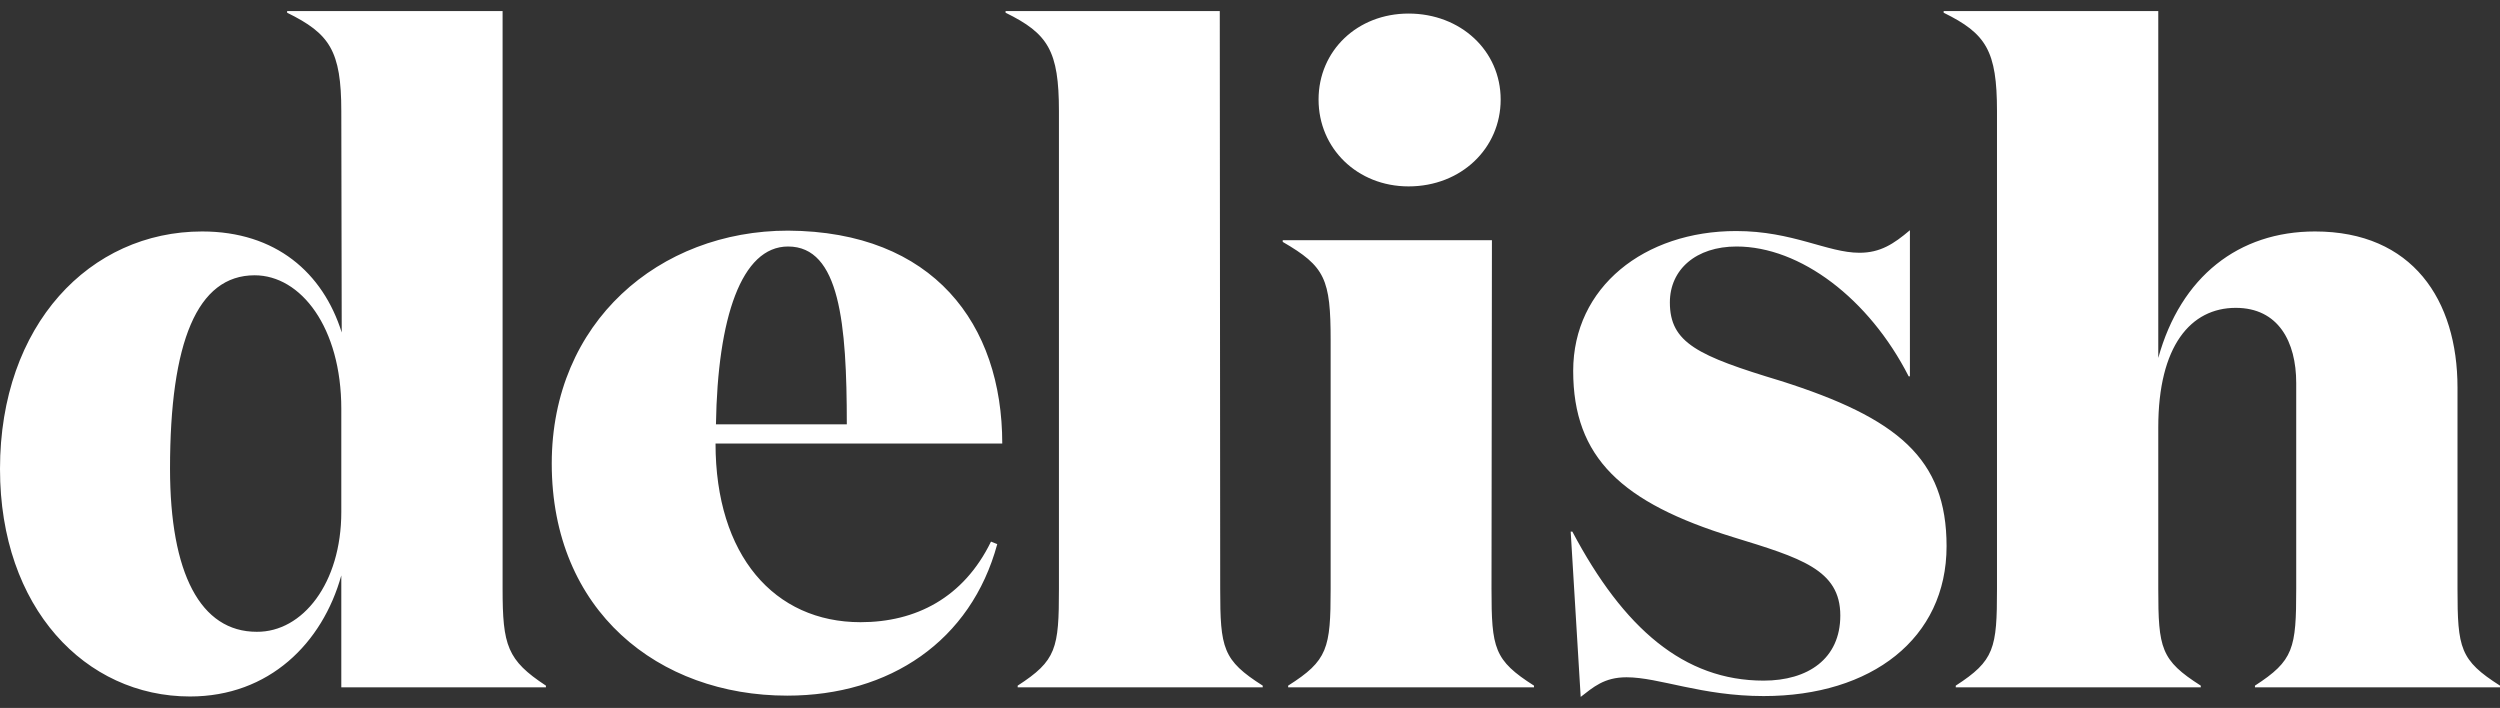 <svg width="113" height="32" viewBox="0 0 113 32" fill="none" xmlns="http://www.w3.org/2000/svg">
<rect x="0" y="0" width="113" height="32" fill="#333333" stroke="none"/>
<path d="M15.427 5.028C15.427 2.292 14.9 1.519 12.978 0.575V0.5H22.717V26.613C22.717 29.179 22.924 29.84 24.676 30.991V31.066H15.427V26.009C14.579 29.066 12.168 31.481 8.589 31.481C3.861 31.481 0 27.481 0 21.198C0 14.67 4.069 10.462 9.136 10.462C12.47 10.462 14.598 12.33 15.446 15.028L15.427 5.028ZM15.427 23.142V18.481C15.427 14.802 13.6 12.443 11.509 12.443C8.91 12.443 7.685 15.462 7.685 21.179C7.685 25.915 9.06 28.557 11.603 28.557C13.675 28.576 15.427 26.368 15.427 23.142ZM45.302 20.047H32.342C32.342 25.104 34.998 28.123 38.897 28.123C41.384 28.123 43.55 27.028 44.793 24.481L45.076 24.594C43.889 28.972 40.216 31.443 35.582 31.443C29.762 31.443 24.939 27.613 24.939 20.953C24.939 14.557 29.799 10.425 35.62 10.425C42.194 10.462 45.302 14.651 45.302 20.047ZM38.276 19.179C38.276 14.613 37.956 11.142 35.62 11.142C33.51 11.142 32.436 14.368 32.361 19.179H38.276ZM55.153 26.613C55.153 29.311 55.266 29.84 57.075 30.991V31.066H45.999V30.991C47.751 29.858 47.864 29.311 47.864 26.613V5.028C47.864 2.292 47.374 1.519 45.452 0.575V0.5H55.134L55.153 26.613ZM67.416 26.613C67.416 29.311 67.529 29.84 69.337 30.991V31.066H58.224V30.991C60.013 29.858 60.145 29.311 60.145 26.613V15.387C60.145 12.613 59.9 12.047 57.979 10.934V10.858H67.435L67.416 26.613ZM63.667 0.613C66.022 0.613 67.83 2.292 67.83 4.5C67.83 6.708 66.041 8.425 63.667 8.425C61.35 8.425 59.599 6.708 59.599 4.5C59.599 2.292 61.35 0.613 63.667 0.613ZM75.478 13.67C75.478 15.5 76.74 16.085 80.488 17.217C85.781 18.896 87.985 20.726 87.985 24.689C87.985 28.858 84.595 31.462 79.716 31.462C76.909 31.462 74.988 30.613 73.519 30.613C72.502 30.613 72.012 31.066 71.447 31.5L70.995 24.028H71.07C73.387 28.406 76.118 30.764 79.716 30.764C81.713 30.764 83.182 29.783 83.182 27.821C83.182 25.745 81.392 25.217 78.322 24.274C73.311 22.726 71.108 20.689 71.108 16.764C71.108 12.972 74.329 10.443 78.473 10.443C81.034 10.443 82.598 11.425 84.048 11.425C84.99 11.425 85.593 11.028 86.328 10.406V17.009H86.271C84.482 13.5 81.374 11.142 78.492 11.142C76.664 11.142 75.478 12.179 75.478 13.67ZM97.554 0.5V16.179C98.571 12.5 101.19 10.462 104.637 10.462C109.044 10.462 111.079 13.557 111.079 17.519V26.613C111.079 29.311 111.192 29.84 113 30.991V31.066H101.924V30.991C103.676 29.858 103.789 29.311 103.789 26.613V17.311C103.789 15.443 102.979 13.915 101.058 13.915C99.023 13.915 97.554 15.632 97.554 19.311V26.613C97.554 29.311 97.667 29.84 99.475 30.991V31.066H88.4V30.991C90.151 29.858 90.264 29.311 90.264 26.613V5.028C90.264 2.292 89.775 1.519 87.853 0.575V0.5H97.554Z" fill="white"/>
</svg>
